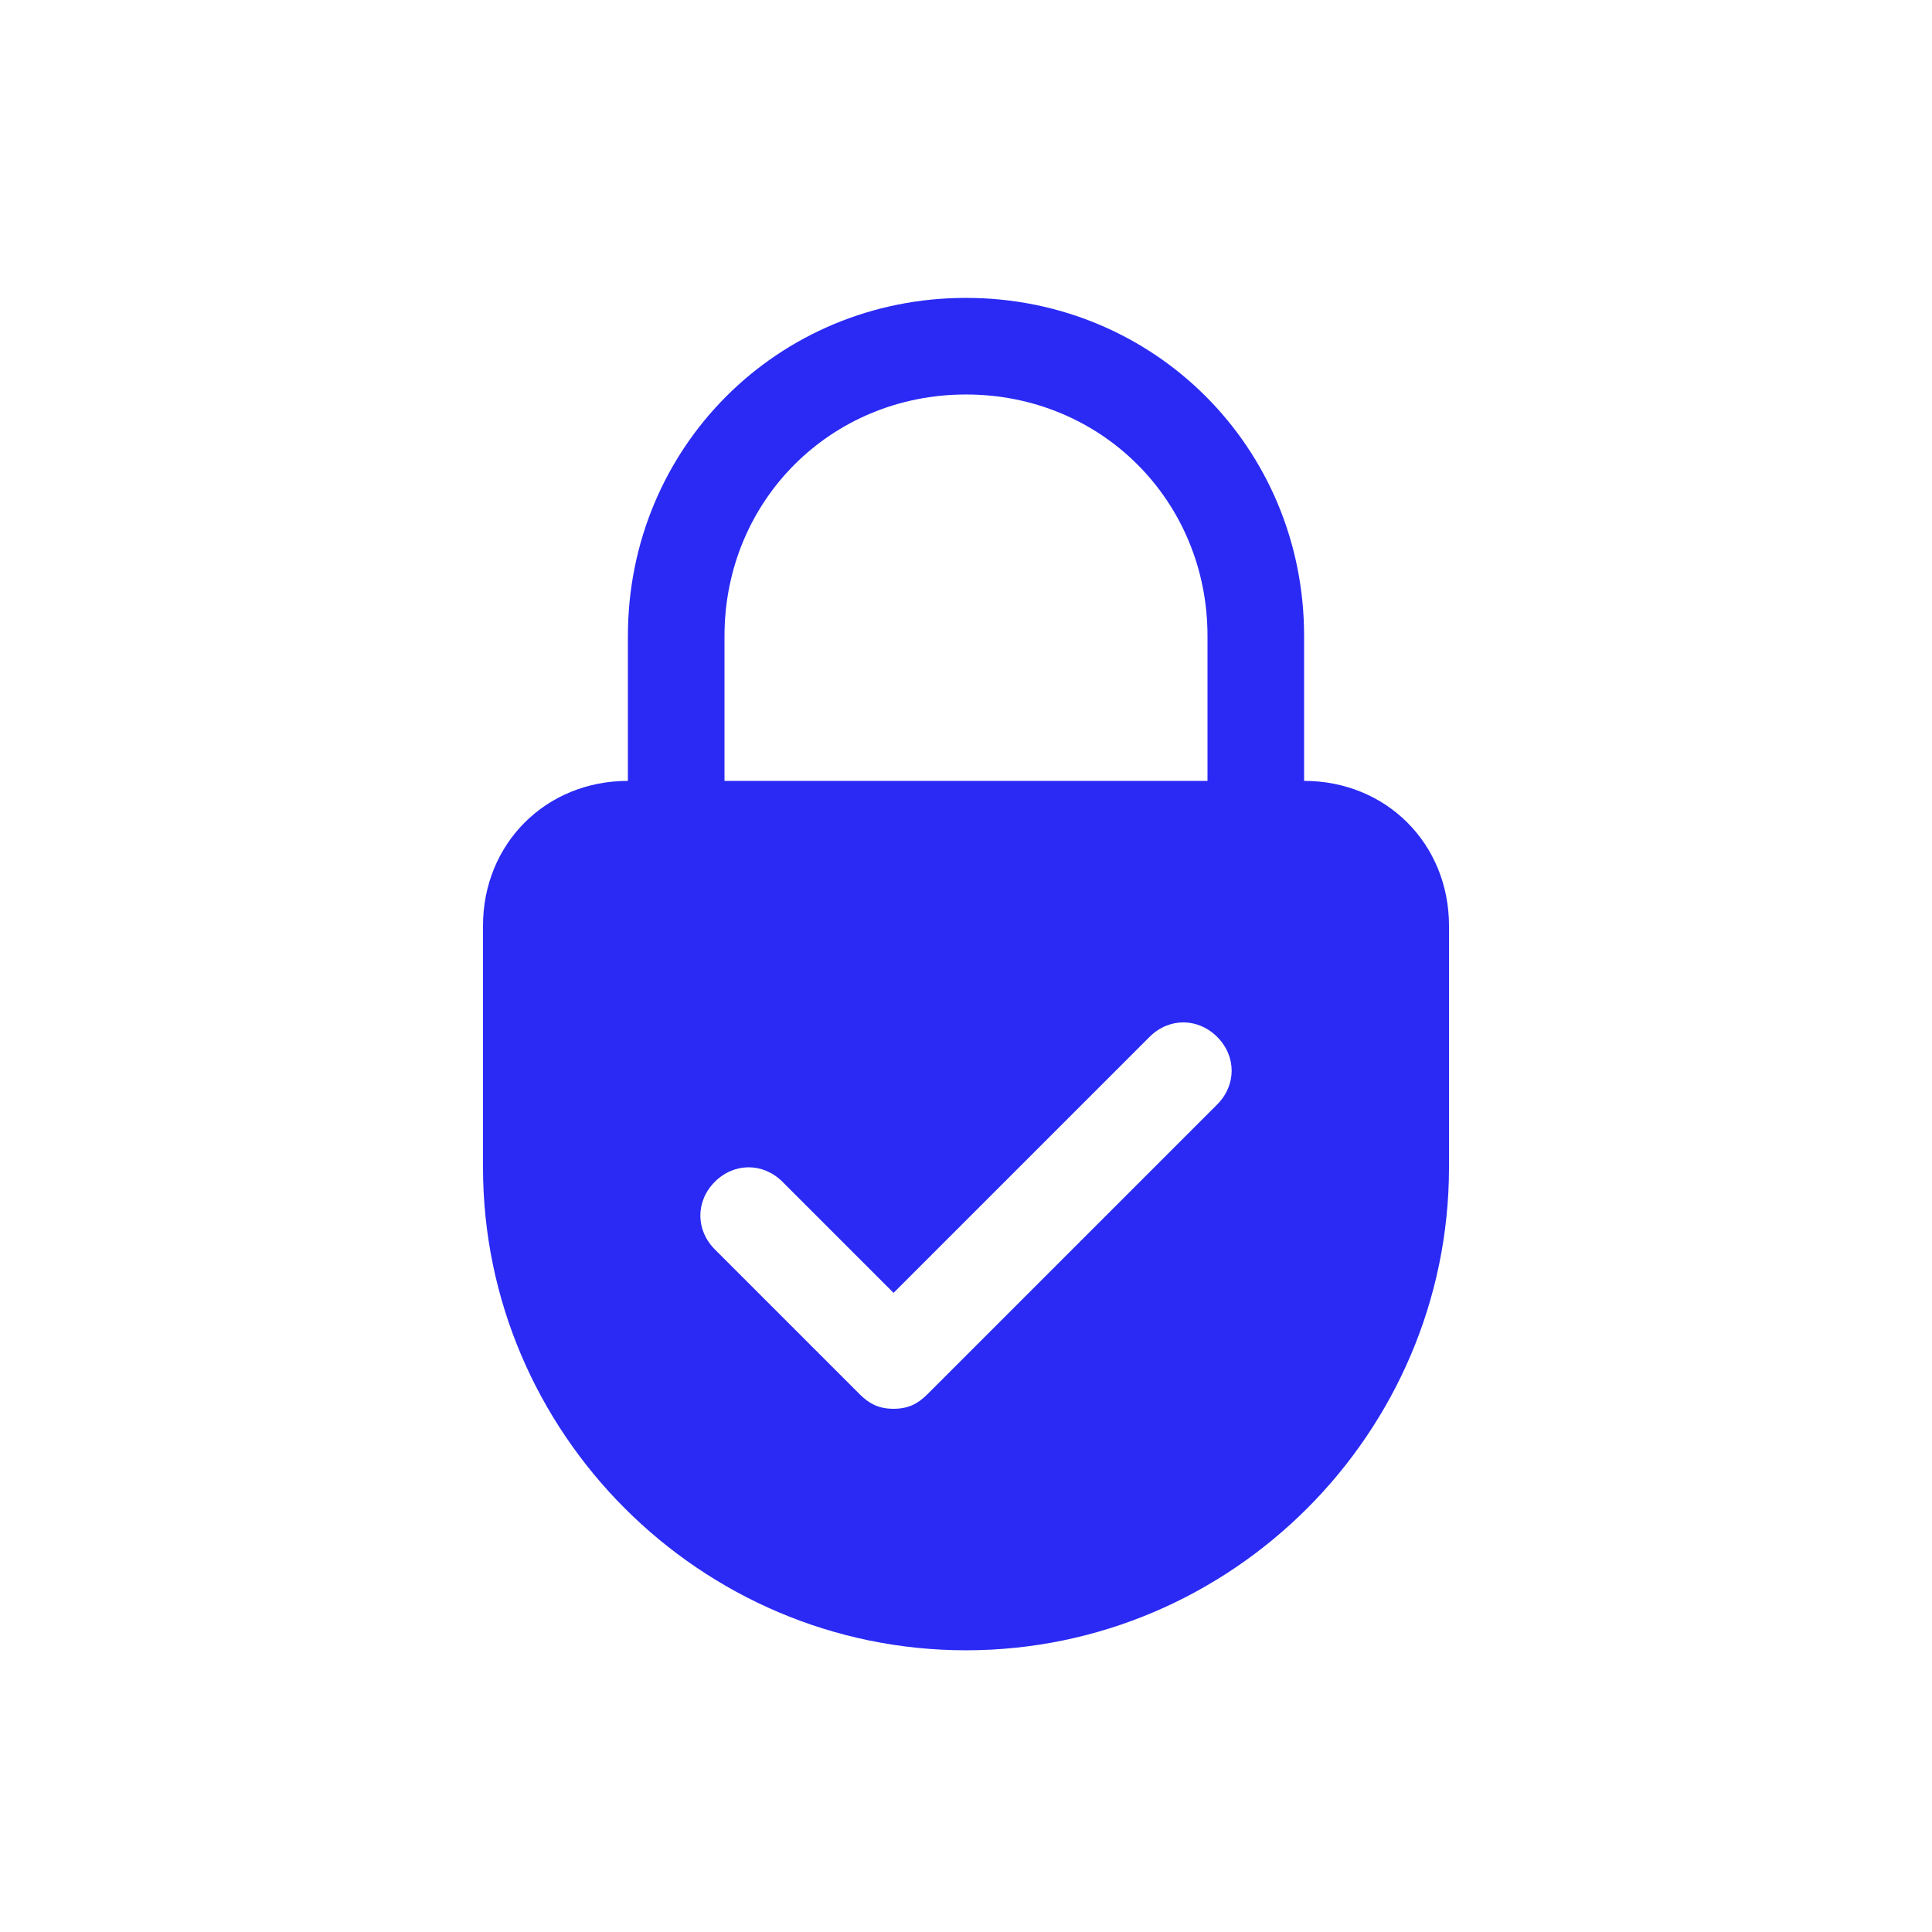 <svg xmlns="http://www.w3.org/2000/svg" width="32" height="32" viewBox="0 0 32 32" fill="none"><path d="M16 4.934C12.88 4.934 10.4 7.414 10.4 10.534V12.934C9.04 12.934 8 13.974 8 15.334V19.334C8 23.734 11.6 27.334 16 27.334C20.4 27.334 24 23.734 24 19.334V15.334C24 13.974 22.96 12.934 21.6 12.934V10.534C21.6 7.414 19.12 4.934 16 4.934ZM12 10.534C12 8.294 13.76 6.534 16 6.534C18.24 6.534 20 8.294 20 10.534V12.934H12V10.534ZM20.16 18.294L15.36 23.094C15.2 23.254 15.04 23.334 14.8 23.334C14.56 23.334 14.4 23.254 14.24 23.094L11.84 20.694C11.52 20.374 11.52 19.894 11.84 19.574C12.16 19.254 12.64 19.254 12.96 19.574L14.8 21.414L19.04 17.174C19.36 16.854 19.84 16.854 20.16 17.174C20.48 17.494 20.48 17.974 20.16 18.294Z" fill="#2A2AF4"></path></svg>